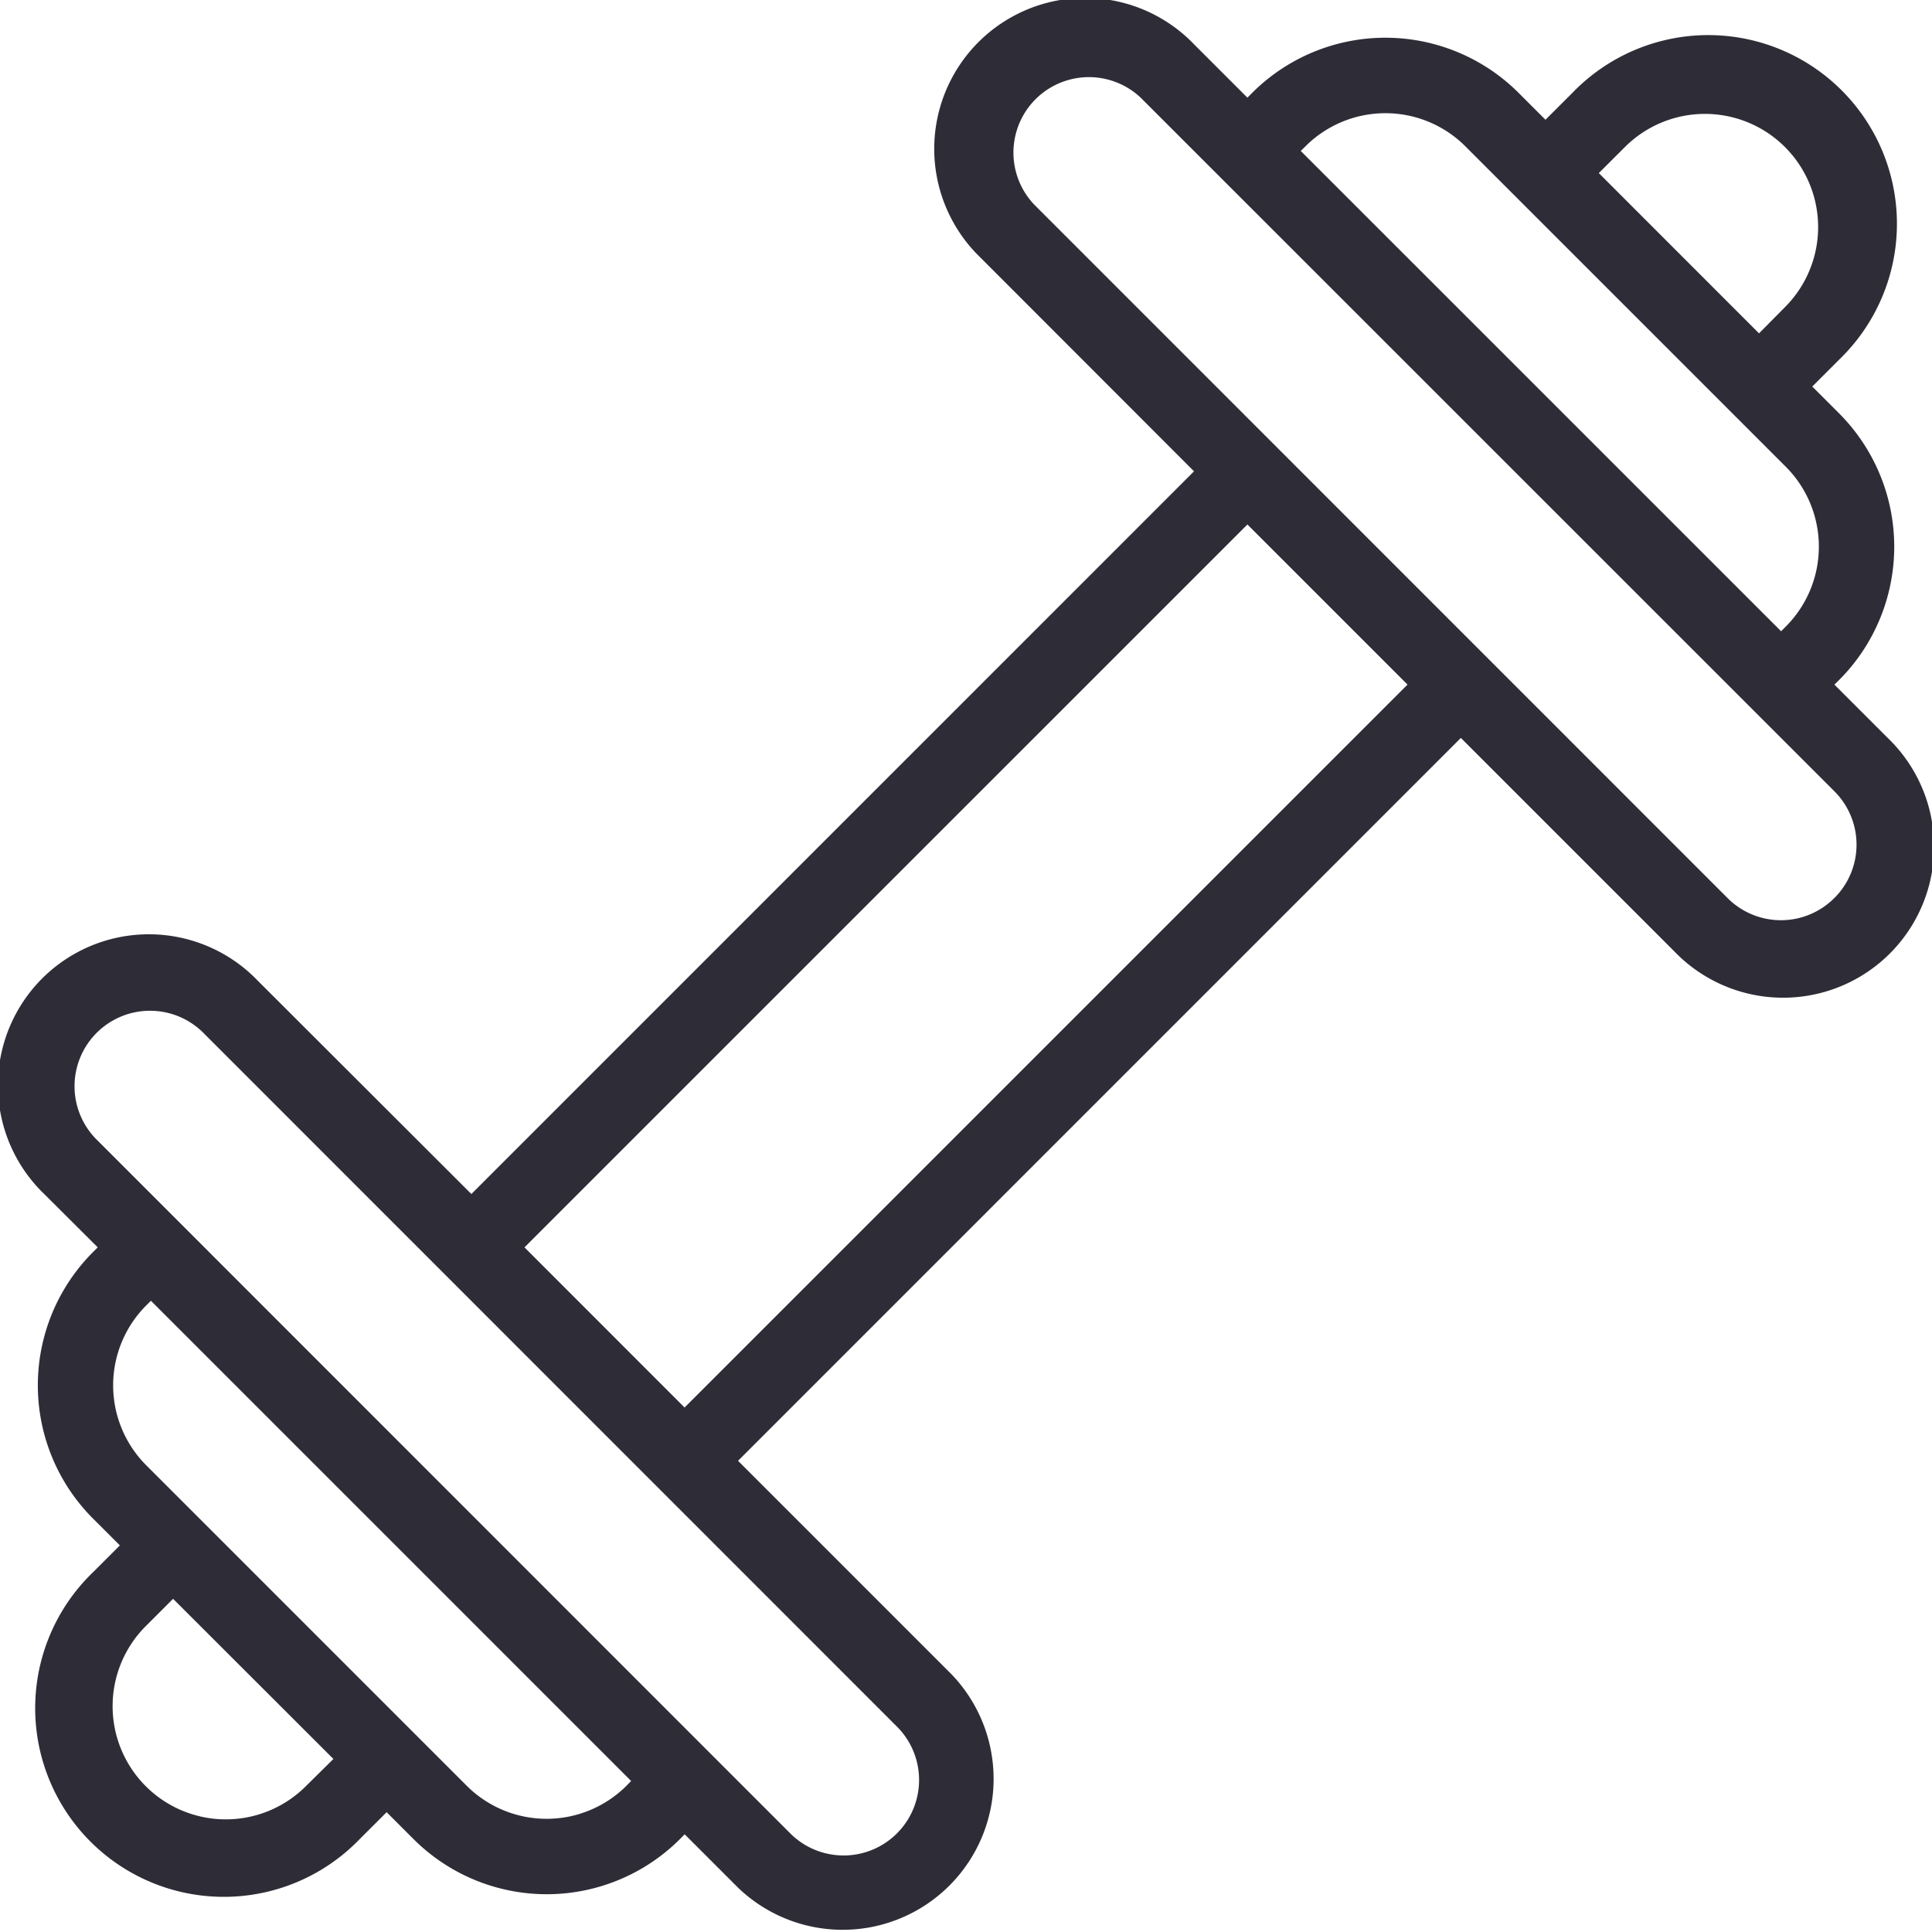 <svg xmlns="http://www.w3.org/2000/svg" width="33.609" height="33.609" viewBox="0 0 33.609 33.609">
  <g id="barbell" transform="translate(0 -0.001)">
    <g id="Group_1532" data-name="Group 1532" transform="translate(0 0.001)">
      <g id="Group_1531" data-name="Group 1531" transform="translate(0)">
        <path id="Path_1477" data-name="Path 1477" d="M32.839,12.838l-.928-.928a3.284,3.284,0,0,0,.079-4.721l-.464-.464.464-.464a3.282,3.282,0,1,0-4.64-4.641l-.465.464-.464-.464a3.279,3.279,0,0,0-4.642,0L21.7,1.7,20.771.771a2.626,2.626,0,1,0-3.713,3.713L20.771,8.2,8.2,20.772,4.483,17.06A2.626,2.626,0,1,0,.77,20.773L1.7,21.7l-.079.079a3.279,3.279,0,0,0,0,4.642l.464.464-.464.464a3.282,3.282,0,1,0,4.64,4.641l.465-.464.464.464a3.279,3.279,0,0,0,4.642,0l.079-.079.928.928a2.626,2.626,0,0,0,3.713-3.713l-3.713-3.713L25.413,12.838l3.713,3.713a2.626,2.626,0,1,0,3.713-3.713ZM28.278,2.548a1.969,1.969,0,0,1,2.784,2.785L30.6,5.8,27.813,3.012Zm-5.57,0a1.967,1.967,0,0,1,2.785,0l5.57,5.57a1.967,1.967,0,0,1,0,2.785l-.079.079L22.628,2.627ZM5.331,31.063a1.969,1.969,0,1,1-2.784-2.785l.464-.464L5.8,30.6Zm5.57,0a1.967,1.967,0,0,1-2.785,0l-5.57-5.57a1.967,1.967,0,0,1,0-2.785l.079-.079,8.354,8.354Zm4.721-1.007a1.313,1.313,0,0,1-1.857,1.856L1.7,19.844a1.313,1.313,0,1,1,1.856-1.857Zm-3.713-5.57L9.124,21.7,21.7,9.125l2.785,2.785Zm20-8.862a1.311,1.311,0,0,1-1.856,0L17.986,3.555A1.313,1.313,0,0,1,19.843,1.7L31.911,13.766A1.312,1.312,0,0,1,31.91,15.624Z" transform="translate(0 -0.001)" fill="#2e2d37"/>
      </g>
    </g>
  </g>
</svg>
